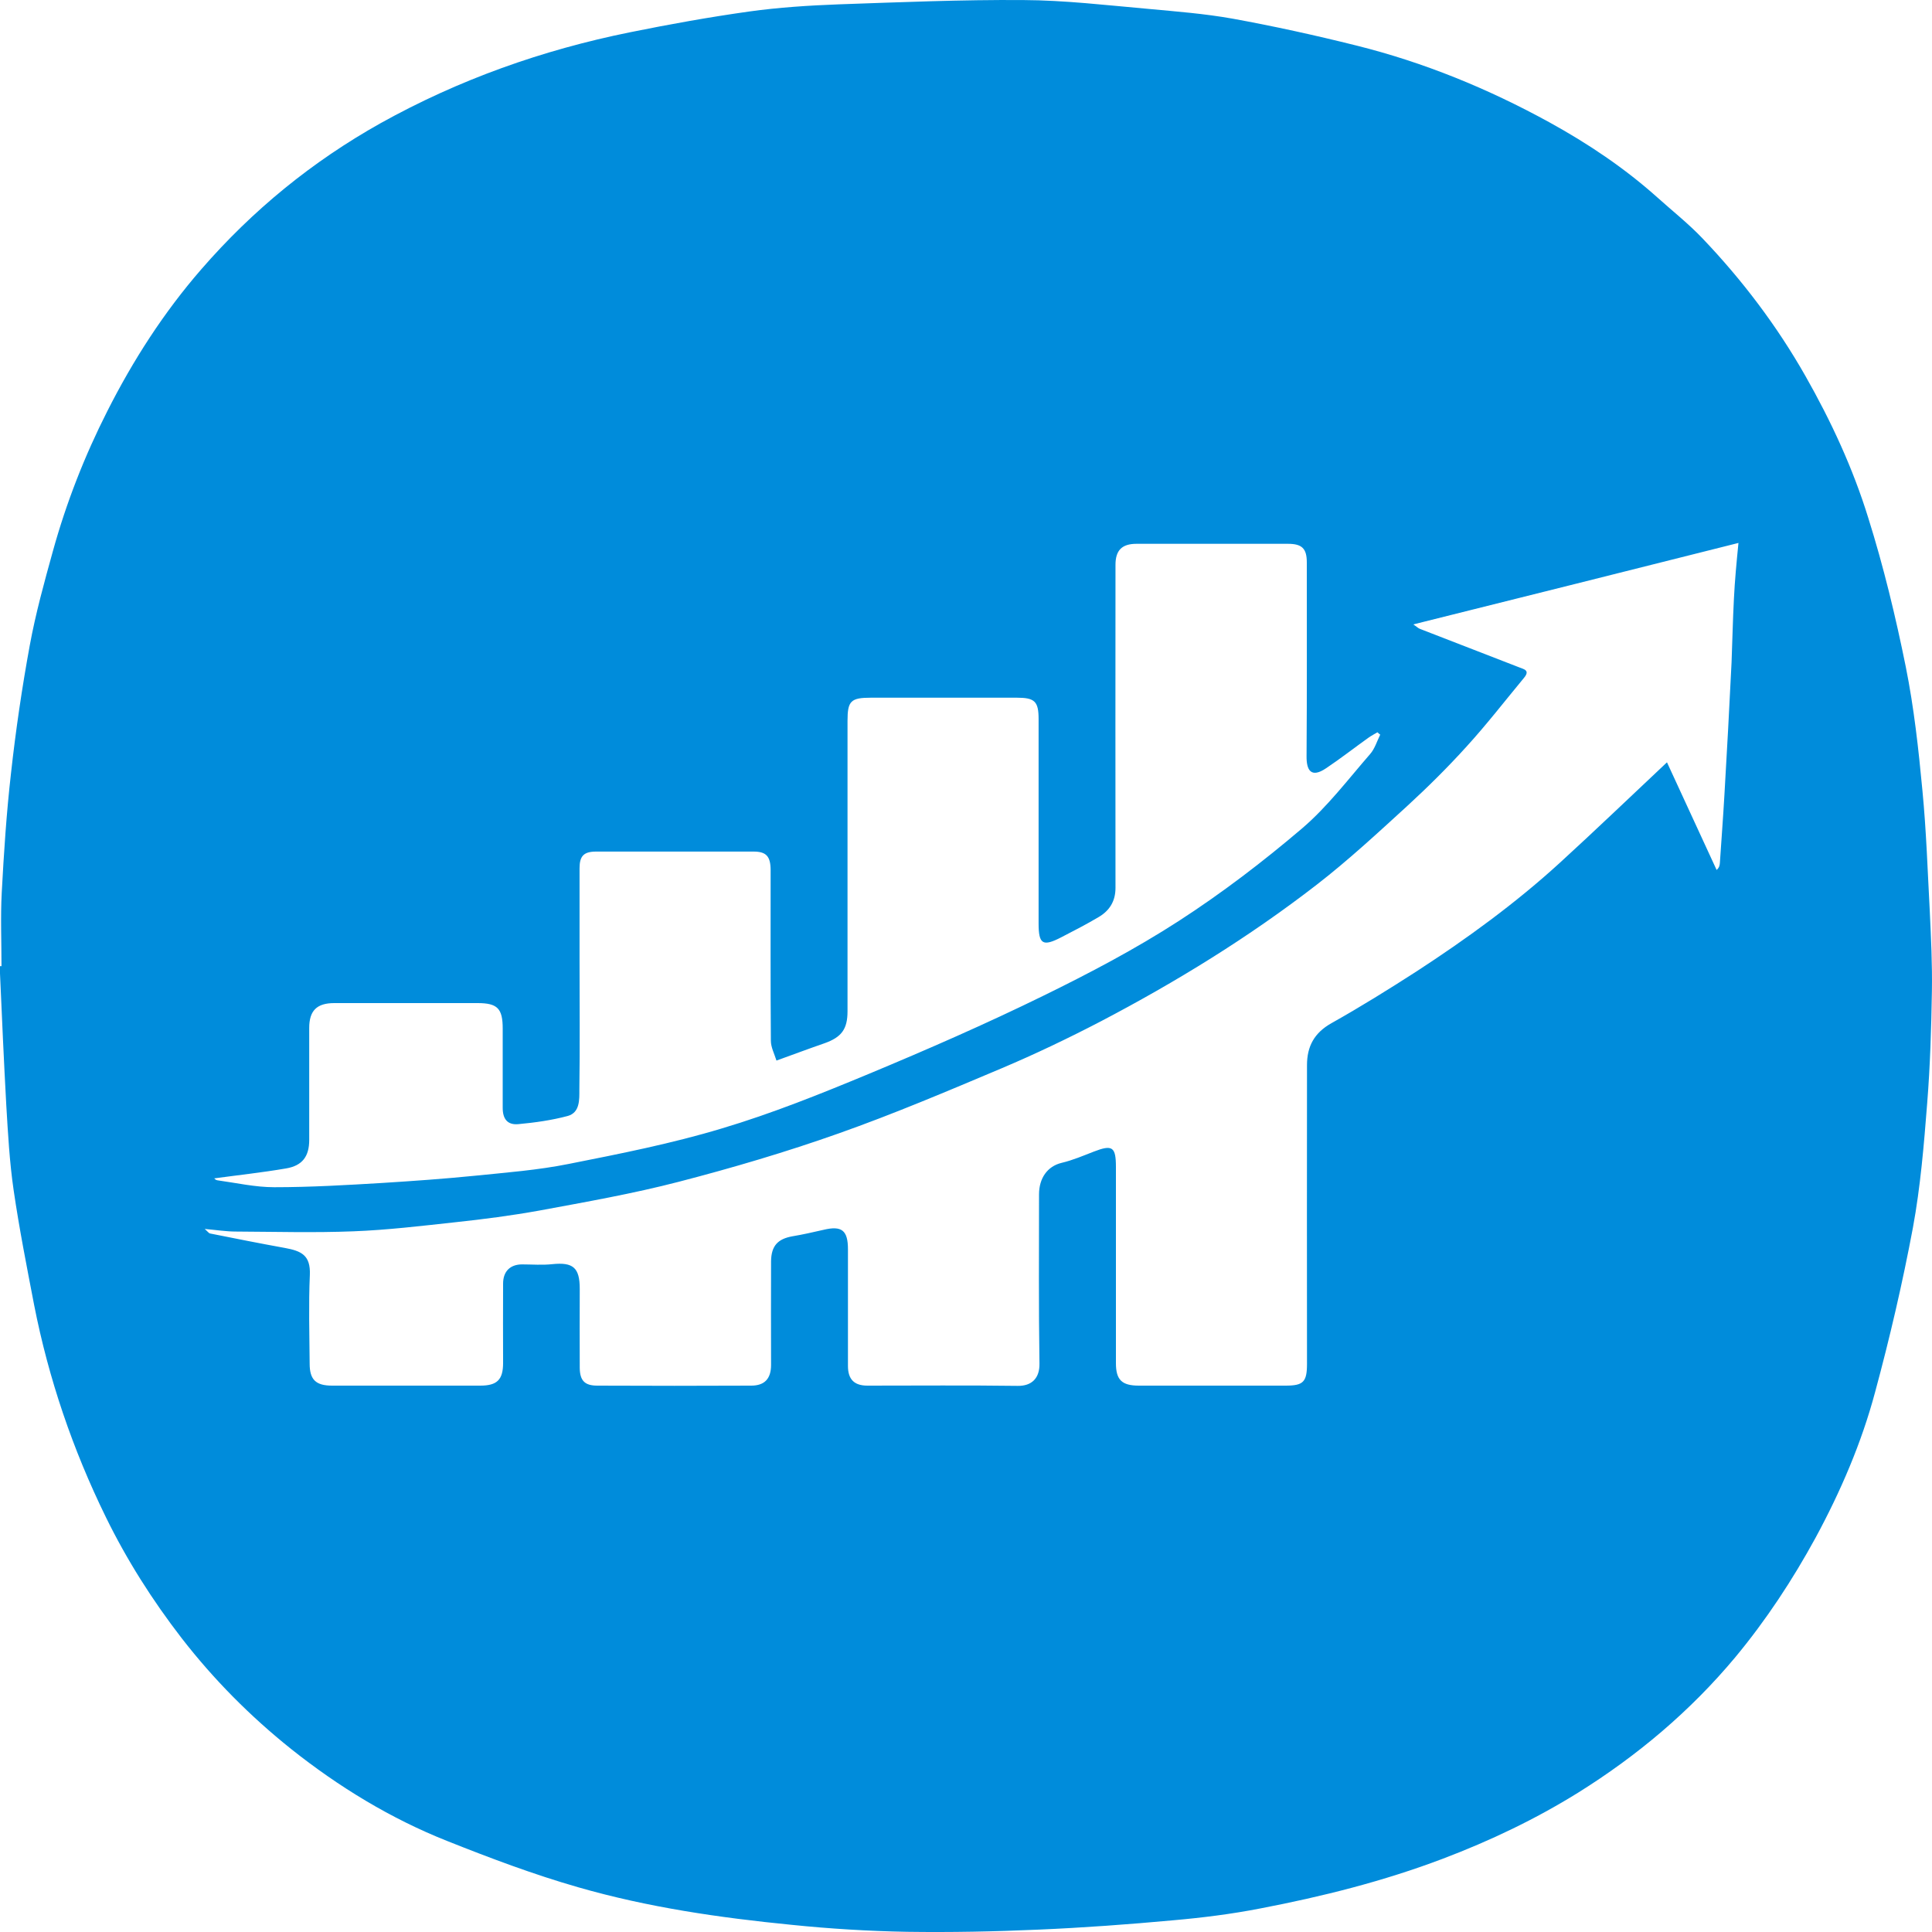 <?xml version="1.0" encoding="UTF-8"?>
<svg width="40px" height="40px" viewBox="0 0 40 40" version="1.1" xmlns="http://www.w3.org/2000/svg" xmlns:xlink="http://www.w3.org/1999/xlink">
    <title>10</title>
    <g id="页面-2" stroke="none" stroke-width="1" fill="none" fill-rule="evenodd">
        <g id="about" transform="translate(-1109, -2503)" fill="#008CDB" fill-rule="nonzero">
            <g id="10" transform="translate(1109, 2503)">
                <path d="M39.802,16.369 C39.721,15.51 39.627,14.651 39.457,13.805 C39.247,12.767 38.997,11.729 38.679,10.718 C38.362,9.693 37.91,8.718 37.378,7.782 C36.788,6.744 36.073,5.8 35.25,4.937 C34.96,4.632 34.625,4.368 34.312,4.086 C33.632,3.478 32.877,2.972 32.081,2.534 C30.811,1.836 29.479,1.29 28.075,0.941 C27.23,0.73 26.376,0.542 25.518,0.386 C24.941,0.283 24.356,0.238 23.775,0.184 C22.912,0.108 22.044,0.005 21.182,0.001 C19.907,-0.008 18.638,0.046 17.364,0.09 C16.747,0.113 16.125,0.153 15.513,0.238 C14.686,0.354 13.863,0.502 13.045,0.668 C11.23,1.035 9.5,1.648 7.877,2.552 C6.464,3.344 5.231,4.35 4.167,5.576 C3.389,6.471 2.754,7.46 2.222,8.512 C1.752,9.438 1.372,10.409 1.095,11.411 C0.916,12.056 0.738,12.7 0.617,13.358 C0.456,14.235 0.326,15.121 0.228,16.007 C0.134,16.83 0.08,17.654 0.036,18.481 C0.009,18.987 0.031,19.497 0.031,20.003 L0,20.003 L0,20.155 C0.04,21.063 0.08,21.972 0.13,22.88 C0.165,23.466 0.197,24.057 0.282,24.639 C0.398,25.435 0.554,26.223 0.706,27.015 C1.006,28.545 1.507,30.013 2.191,31.409 C2.624,32.295 3.152,33.127 3.76,33.915 C4.426,34.774 5.181,35.534 6.026,36.21 C7.01,36.993 8.087,37.651 9.259,38.116 C10.148,38.47 11.051,38.81 11.972,39.074 C13.416,39.49 14.9,39.705 16.394,39.852 C17.185,39.933 17.985,39.982 18.781,39.996 C19.688,40.009 20.591,39.991 21.499,39.951 C22.429,39.911 23.359,39.843 24.284,39.758 C24.888,39.705 25.496,39.629 26.095,39.512 C27.378,39.266 28.643,38.949 29.872,38.483 C30.851,38.112 31.79,37.664 32.675,37.114 C33.9,36.349 34.996,35.427 35.926,34.313 C36.565,33.543 37.11,32.715 37.589,31.838 C38.107,30.881 38.541,29.874 38.822,28.822 C39.126,27.699 39.39,26.563 39.605,25.417 C39.761,24.571 39.833,23.703 39.9,22.844 C39.962,22.07 39.985,21.296 39.998,20.522 C40.007,19.971 39.98,19.417 39.954,18.866 C39.909,18.025 39.882,17.197 39.802,16.369 Z M5.924,24.191 C6.263,24.133 6.402,23.94 6.402,23.6 L6.402,21.283 C6.402,20.925 6.558,20.768 6.92,20.768 L9.889,20.768 C10.3,20.768 10.408,20.88 10.408,21.296 L10.408,22.938 C10.408,23.166 10.506,23.296 10.734,23.274 C11.078,23.242 11.427,23.193 11.758,23.104 C12.008,23.032 11.995,22.764 11.995,22.562 C12.008,21.667 11.999,20.777 11.999,19.882 L11.999,17.976 C11.999,17.721 12.088,17.631 12.343,17.631 L15.602,17.631 C15.866,17.631 15.955,17.73 15.955,18.02 C15.955,19.197 15.951,20.37 15.96,21.547 C15.96,21.681 16.031,21.815 16.076,21.958 C16.447,21.824 16.756,21.708 17.069,21.6 C17.422,21.475 17.547,21.309 17.547,20.938 L17.547,14.924 C17.547,14.512 17.614,14.445 18.034,14.445 L21.052,14.445 C21.423,14.445 21.503,14.521 21.503,14.888 L21.503,19.117 C21.503,19.551 21.588,19.605 21.977,19.403 C22.237,19.269 22.496,19.135 22.746,18.987 C22.974,18.853 23.095,18.656 23.095,18.383 C23.091,16.155 23.095,13.922 23.095,11.693 C23.095,11.393 23.229,11.259 23.529,11.259 L26.667,11.259 C26.958,11.259 27.056,11.358 27.056,11.644 C27.056,12.982 27.06,14.315 27.051,15.653 C27.047,15.944 27.141,16.119 27.458,15.904 C27.758,15.703 28.044,15.479 28.339,15.269 C28.397,15.228 28.46,15.197 28.518,15.161 C28.536,15.179 28.558,15.197 28.576,15.21 C28.509,15.345 28.464,15.501 28.366,15.613 C27.91,16.137 27.485,16.7 26.962,17.148 C26.153,17.837 25.299,18.49 24.405,19.068 C23.506,19.649 22.554,20.15 21.593,20.62 C20.413,21.198 19.206,21.726 17.994,22.231 C16.993,22.647 15.982,23.054 14.945,23.363 C13.908,23.676 12.839,23.887 11.78,24.097 C11.136,24.227 10.479,24.276 9.826,24.343 C9.196,24.406 8.561,24.451 7.926,24.491 C7.175,24.536 6.429,24.58 5.678,24.58 C5.284,24.58 4.895,24.491 4.502,24.437 C4.466,24.433 4.439,24.401 4.435,24.397 C4.927,24.33 5.427,24.276 5.924,24.191 L5.924,24.191 Z M35.899,12.396 C35.876,12.834 35.867,13.277 35.85,13.716 C35.805,14.633 35.756,15.55 35.702,16.463 C35.675,16.933 35.639,17.399 35.608,17.868 C35.604,17.913 35.599,17.958 35.541,18.012 C35.192,17.255 34.844,16.499 34.513,15.783 C33.775,16.477 33.047,17.175 32.304,17.855 C31.379,18.701 30.369,19.434 29.323,20.115 C28.746,20.486 28.165,20.848 27.566,21.184 C27.208,21.385 27.06,21.667 27.06,22.052 C27.056,24.115 27.06,26.173 27.06,28.236 C27.06,28.612 26.984,28.688 26.618,28.688 L23.578,28.688 C23.225,28.688 23.104,28.567 23.104,28.223 L23.104,24.164 C23.104,23.744 23.032,23.694 22.648,23.842 C22.429,23.927 22.21,24.021 21.982,24.075 C21.682,24.146 21.512,24.397 21.512,24.728 C21.512,25.896 21.503,27.064 21.521,28.232 C21.526,28.531 21.365,28.697 21.07,28.693 C20.033,28.679 18.995,28.688 17.958,28.688 C17.686,28.688 17.556,28.558 17.556,28.281 L17.556,25.865 C17.556,25.471 17.426,25.372 17.051,25.462 C16.836,25.511 16.622,25.56 16.407,25.596 C16.103,25.65 15.969,25.793 15.964,26.111 C15.96,26.827 15.964,27.543 15.964,28.259 C15.964,28.545 15.83,28.688 15.553,28.688 C14.494,28.693 13.43,28.693 12.366,28.688 C12.106,28.688 12.008,28.585 12.003,28.326 C11.999,27.78 12.003,27.229 12.003,26.683 C12.003,26.245 11.865,26.129 11.436,26.173 C11.23,26.196 11.015,26.178 10.81,26.178 C10.564,26.178 10.416,26.321 10.416,26.576 C10.412,27.122 10.416,27.672 10.416,28.218 C10.416,28.567 10.291,28.688 9.943,28.688 L6.876,28.688 C6.54,28.688 6.411,28.567 6.411,28.232 C6.406,27.619 6.388,27.006 6.415,26.397 C6.433,25.985 6.236,25.9 5.901,25.838 C5.383,25.744 4.864,25.641 4.35,25.538 C4.323,25.533 4.301,25.498 4.238,25.444 C4.484,25.466 4.685,25.498 4.882,25.498 C5.696,25.502 6.509,25.525 7.318,25.493 C8.025,25.466 8.727,25.381 9.428,25.305 C10.01,25.243 10.591,25.167 11.163,25.064 C12.129,24.885 13.099,24.715 14.051,24.468 C15.169,24.178 16.277,23.851 17.364,23.466 C18.504,23.063 19.621,22.589 20.735,22.119 C21.432,21.824 22.116,21.497 22.787,21.148 C24.351,20.329 25.858,19.403 27.257,18.32 C27.91,17.815 28.518,17.251 29.13,16.692 C29.559,16.298 29.975,15.886 30.364,15.456 C30.78,15 31.16,14.508 31.553,14.034 C31.687,13.872 31.544,13.855 31.446,13.814 C30.767,13.55 30.083,13.286 29.403,13.022 C29.363,13.009 29.331,12.973 29.26,12.928 C31.522,12.365 33.748,11.805 35.993,11.241 C35.952,11.653 35.917,12.024 35.899,12.396 L35.899,12.396 Z" id="形状"></path>
            </g>
        </g>
    </g>
</svg>